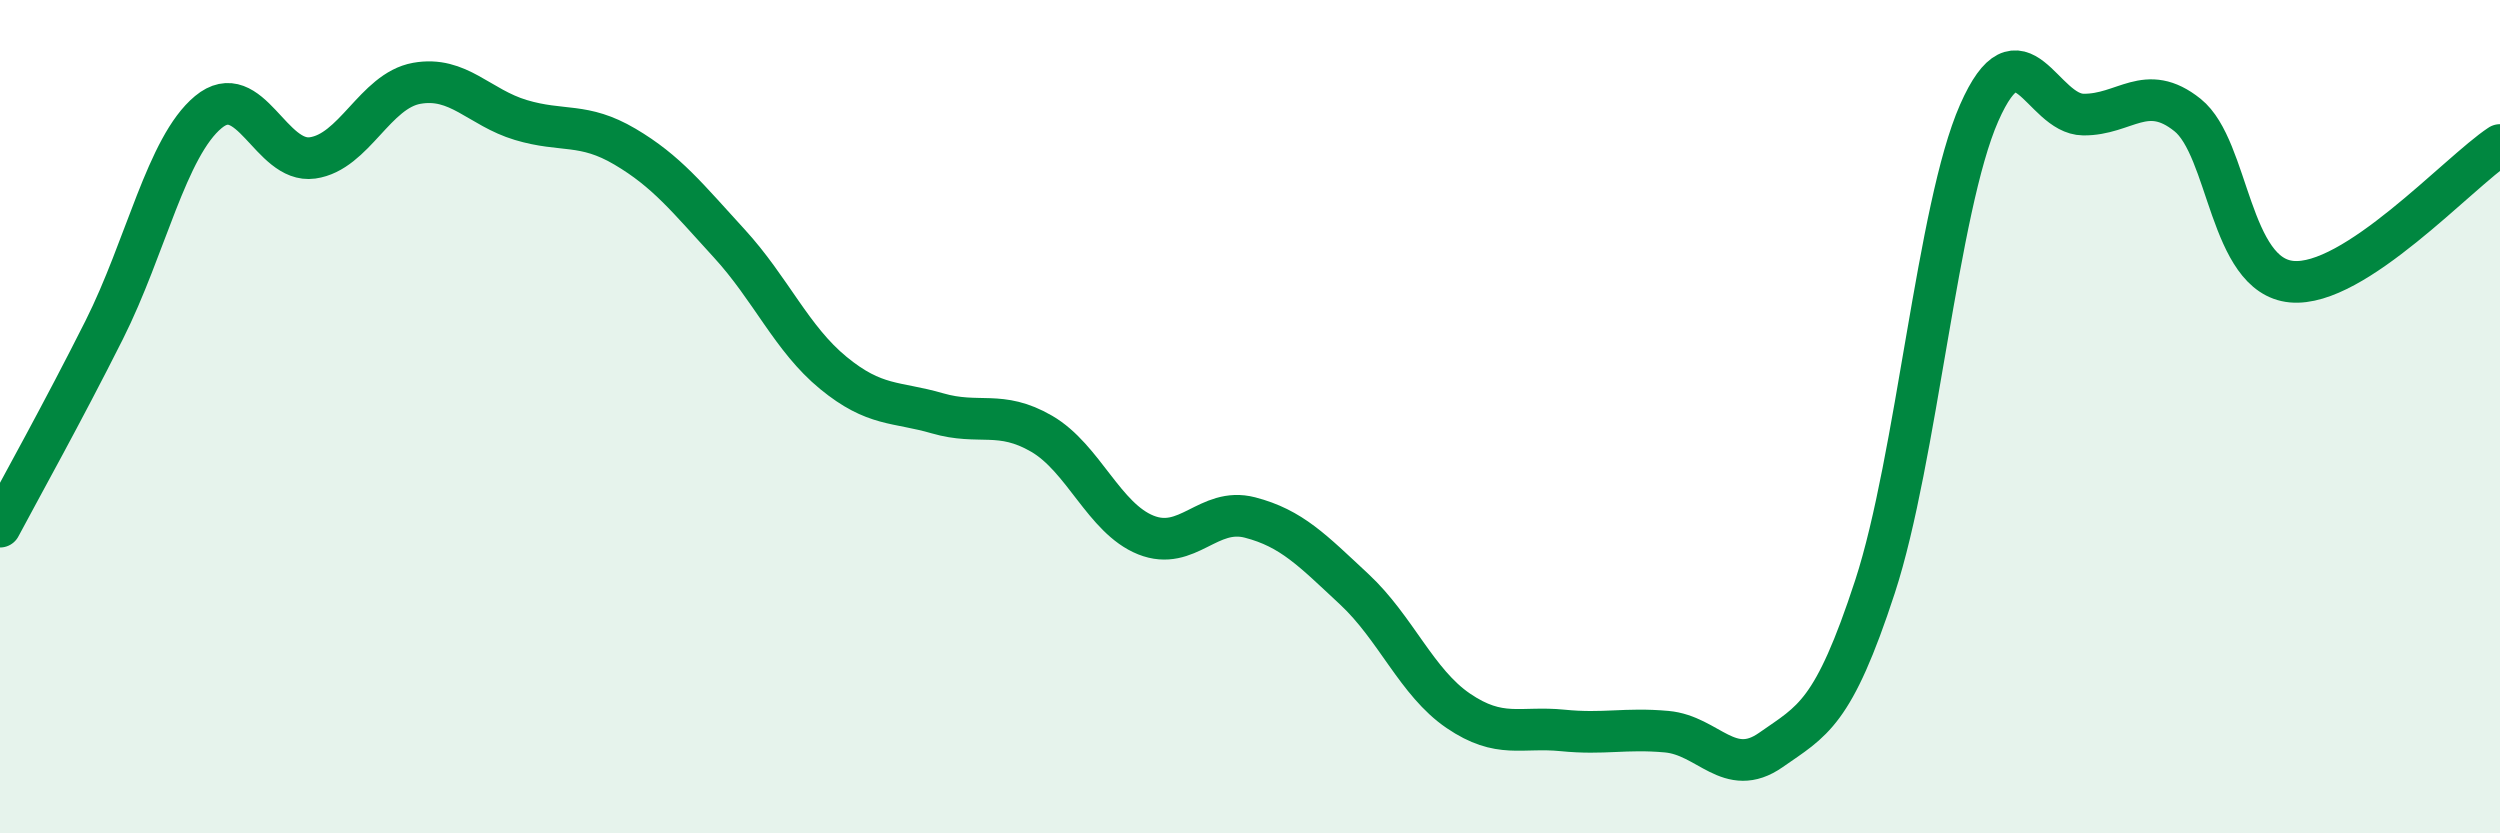 
    <svg width="60" height="20" viewBox="0 0 60 20" xmlns="http://www.w3.org/2000/svg">
      <path
        d="M 0,12.64 C 0.5,11.7 1.5,9.91 2.5,7.92 C 3.5,5.93 4,3.52 5,2.69 C 6,1.86 6.5,3.93 7.5,3.79 C 8.5,3.65 9,2.18 10,2 C 11,1.82 11.5,2.58 12.5,2.88 C 13.5,3.18 14,2.93 15,3.52 C 16,4.11 16.5,4.75 17.5,5.84 C 18.5,6.93 19,8.13 20,8.95 C 21,9.77 21.5,9.63 22.5,9.92 C 23.5,10.21 24,9.83 25,10.41 C 26,10.99 26.5,12.44 27.5,12.84 C 28.5,13.24 29,12.16 30,12.42 C 31,12.68 31.5,13.21 32.5,14.14 C 33.5,15.07 34,16.38 35,17.06 C 36,17.74 36.5,17.43 37.5,17.53 C 38.5,17.63 39,17.47 40,17.56 C 41,17.65 41.5,18.7 42.5,18 C 43.5,17.3 44,17.14 45,14.08 C 46,11.02 46.5,4.98 47.5,2.71 C 48.5,0.44 49,2.74 50,2.75 C 51,2.76 51.5,1.96 52.5,2.76 C 53.5,3.56 53.5,6.62 55,6.76 C 56.5,6.9 59,4.14 60,3.48L60 20L0 20Z"
        fill="#008740"
        opacity="0.1"
        stroke-linecap="round"
        stroke-linejoin="round"
      />
      <path
        d="M 0,12.64 C 0.5,11.7 1.5,9.91 2.5,7.92 C 3.5,5.93 4,3.52 5,2.69 C 6,1.86 6.5,3.93 7.5,3.79 C 8.5,3.65 9,2.18 10,2 C 11,1.82 11.5,2.58 12.5,2.88 C 13.5,3.18 14,2.93 15,3.52 C 16,4.11 16.5,4.75 17.5,5.84 C 18.5,6.93 19,8.13 20,8.95 C 21,9.77 21.5,9.63 22.5,9.92 C 23.5,10.21 24,9.83 25,10.41 C 26,10.99 26.5,12.44 27.5,12.84 C 28.5,13.24 29,12.16 30,12.42 C 31,12.68 31.5,13.21 32.5,14.14 C 33.5,15.07 34,16.38 35,17.06 C 36,17.74 36.5,17.43 37.5,17.53 C 38.5,17.63 39,17.47 40,17.56 C 41,17.65 41.5,18.7 42.5,18 C 43.5,17.3 44,17.14 45,14.08 C 46,11.02 46.5,4.98 47.5,2.71 C 48.5,0.44 49,2.74 50,2.75 C 51,2.76 51.5,1.96 52.5,2.76 C 53.5,3.56 53.5,6.62 55,6.76 C 56.5,6.9 59,4.14 60,3.48"
        stroke="#008740"
        stroke-width="1"
        fill="none"
        stroke-linecap="round"
        stroke-linejoin="round"
      />
    </svg>
  